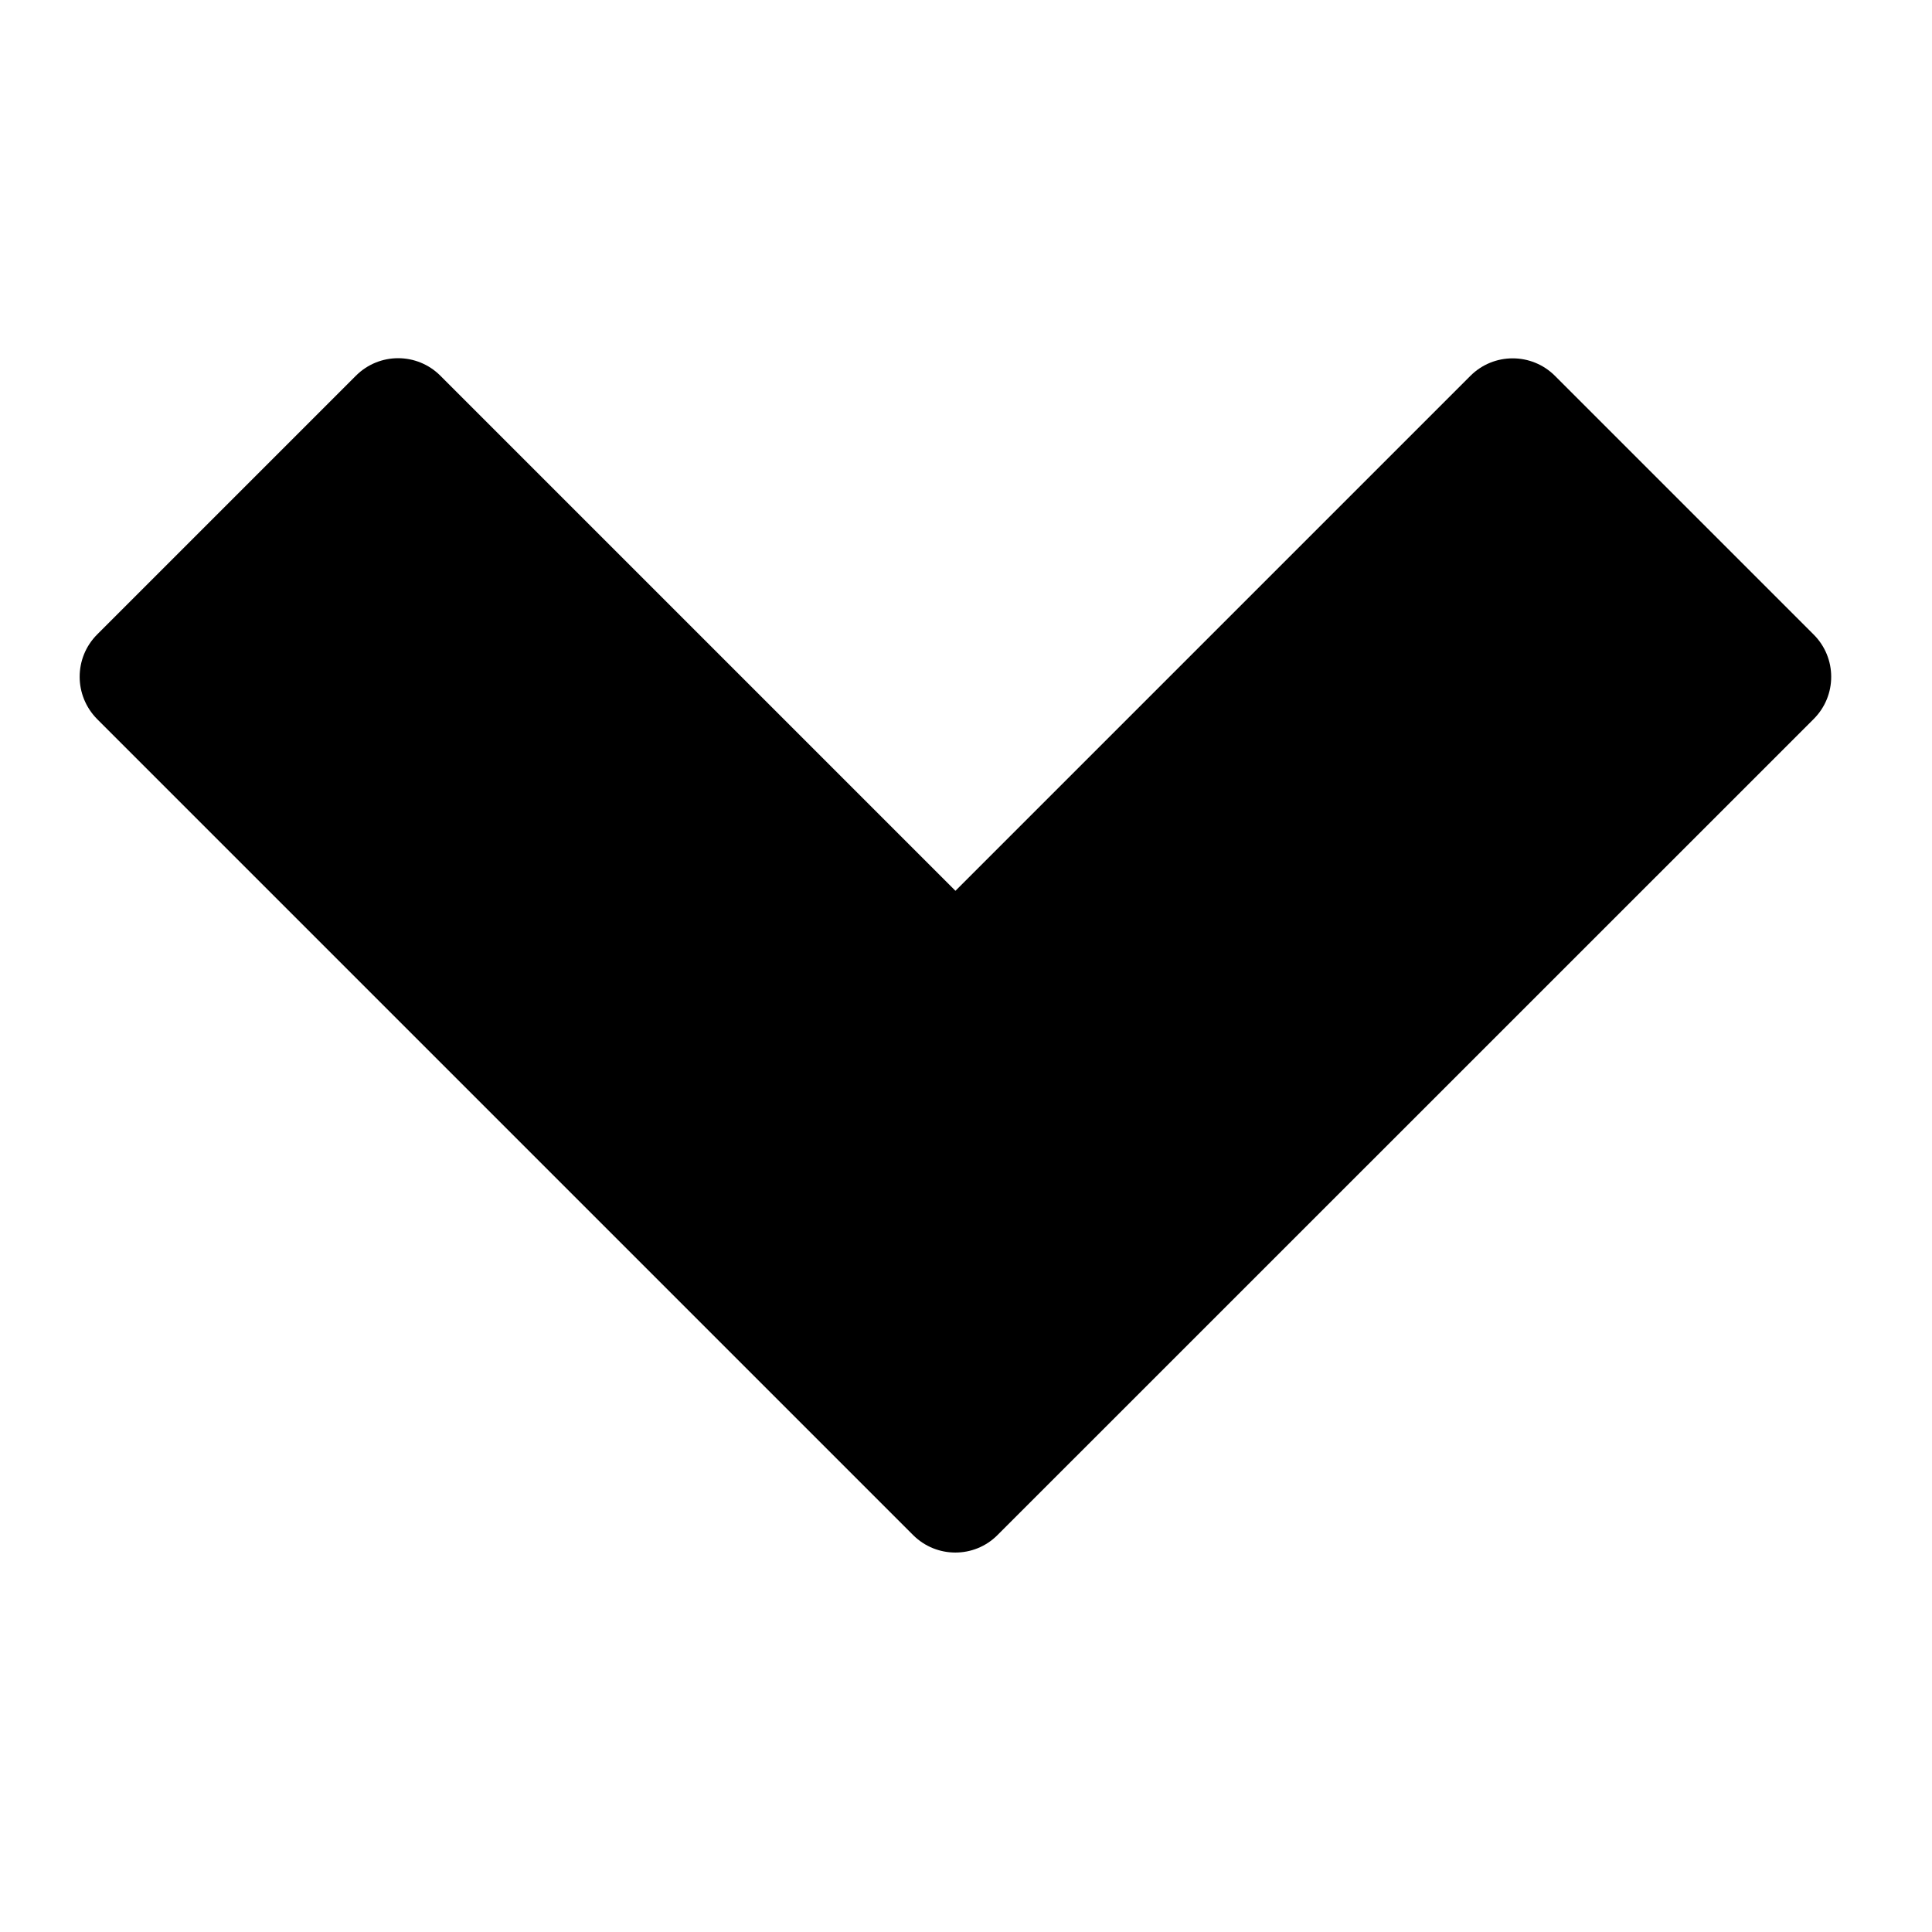 <svg width="13" height="13" viewBox="0 0 13 13" fill="none" xmlns="http://www.w3.org/2000/svg">
<path d="M6.144 10.329C6.301 10.486 6.556 10.486 6.712 10.329L12.204 4.838C12.361 4.681 12.361 4.427 12.204 4.27L10.463 2.529C10.306 2.372 10.051 2.372 9.894 2.529L6.429 5.994L2.963 2.528C2.806 2.371 2.552 2.371 2.395 2.528L0.654 4.269C0.575 4.348 0.536 4.451 0.536 4.554C0.536 4.656 0.575 4.759 0.653 4.838L6.144 10.329Z" fill="black"/>
</svg>
